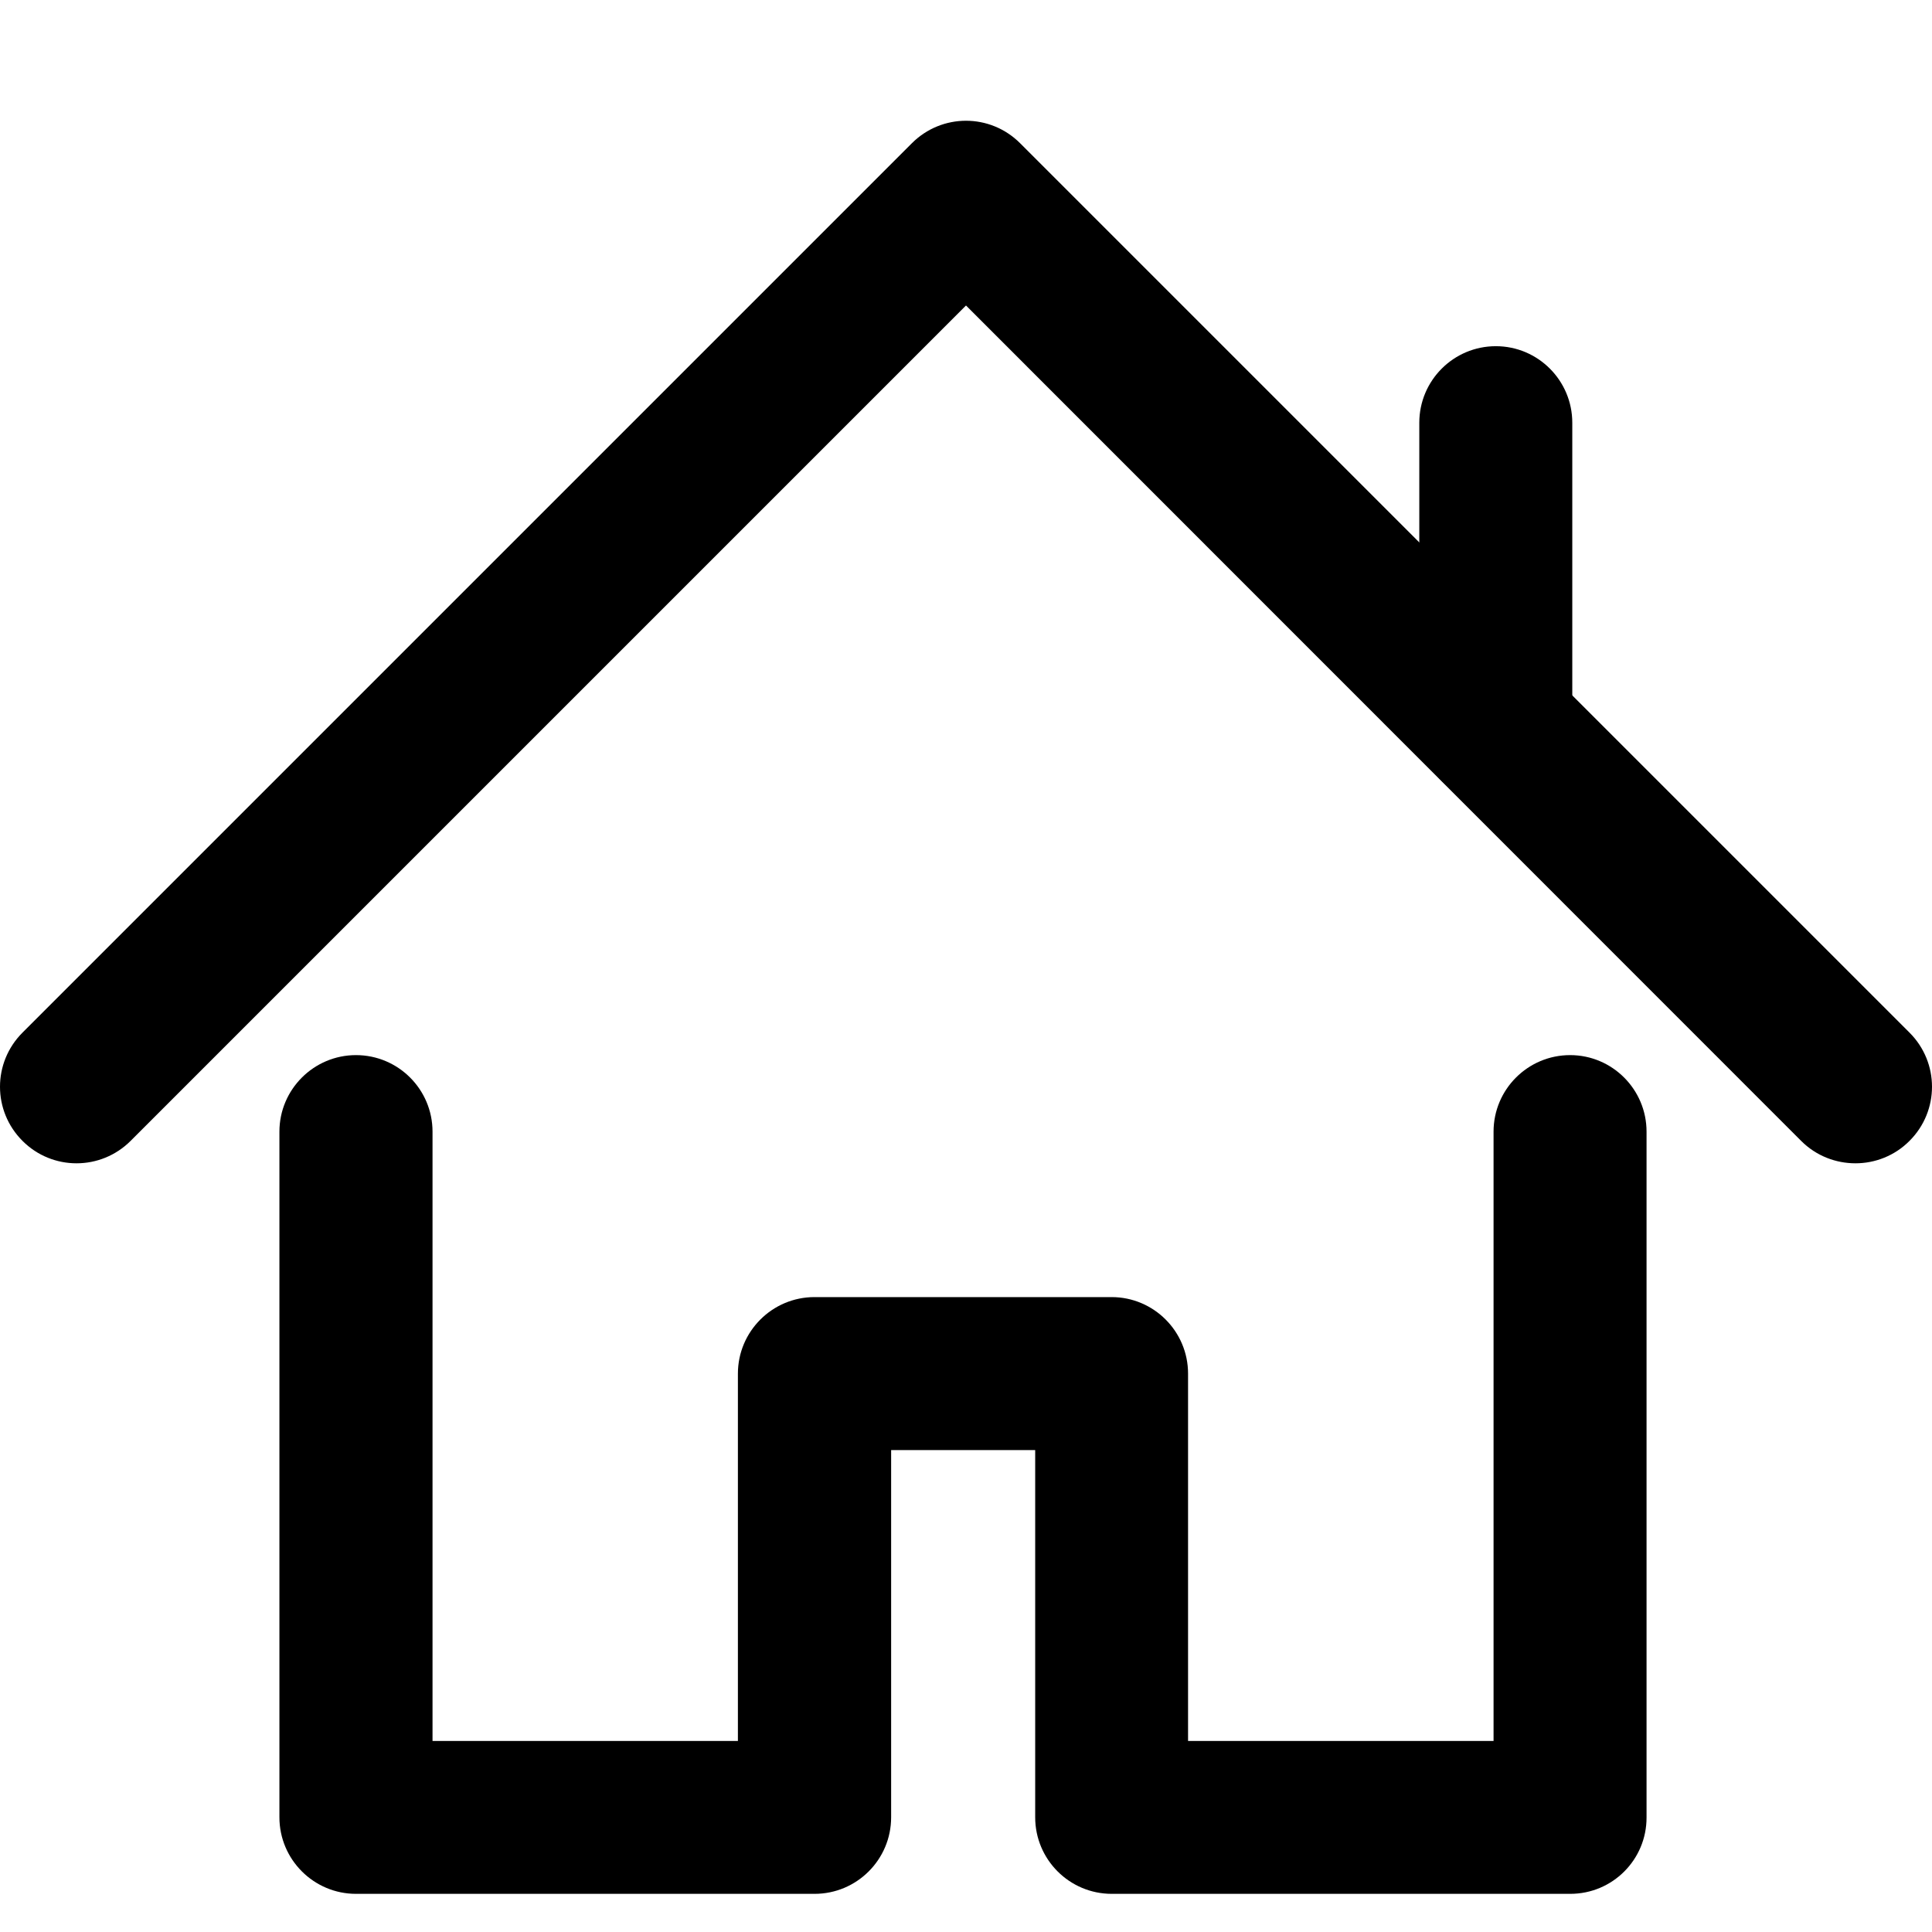<svg width="16" height="16" viewBox="0 0 16 16" fill="none" xmlns="http://www.w3.org/2000/svg">
<path d="M13.004 15.684H9.207C8.857 15.684 8.573 15.4 8.573 15.05V12.009H7.38V15.05C7.38 15.4 7.096 15.684 6.746 15.684H2.948C2.599 15.684 2.314 15.4 2.314 15.05V9.372C2.314 9.022 2.599 8.738 2.948 8.738C3.298 8.738 3.582 9.022 3.582 9.372V14.418H6.111V11.376C6.111 11.026 6.396 10.742 6.745 10.742H9.206C9.555 10.742 9.839 11.026 9.839 11.376V14.418H12.369V9.372C12.369 9.022 12.653 8.738 13.003 8.738C13.352 8.738 13.636 9.022 13.636 9.372V15.051C13.637 15.401 13.354 15.684 13.004 15.684Z" fill="black"/>
<path d="M15.366 9.634C15.204 9.634 15.041 9.573 14.917 9.449L8 2.53L1.082 9.448C0.834 9.696 0.433 9.696 0.186 9.448C-0.062 9.2 -0.062 8.8 0.186 8.552L7.552 1.186C7.8 0.938 8.2 0.938 8.448 1.186L15.814 8.552C16.062 8.8 16.062 9.2 15.814 9.448C15.691 9.572 15.528 9.634 15.366 9.634Z" fill="black"/>
<path d="M12.388 6.653C12.038 6.653 11.754 6.369 11.754 6.02V3.501C11.754 3.151 12.038 2.867 12.388 2.867C12.737 2.867 13.021 3.151 13.021 3.501V6.02C13.021 6.369 12.738 6.653 12.388 6.653Z" fill="black"/>
</svg>
